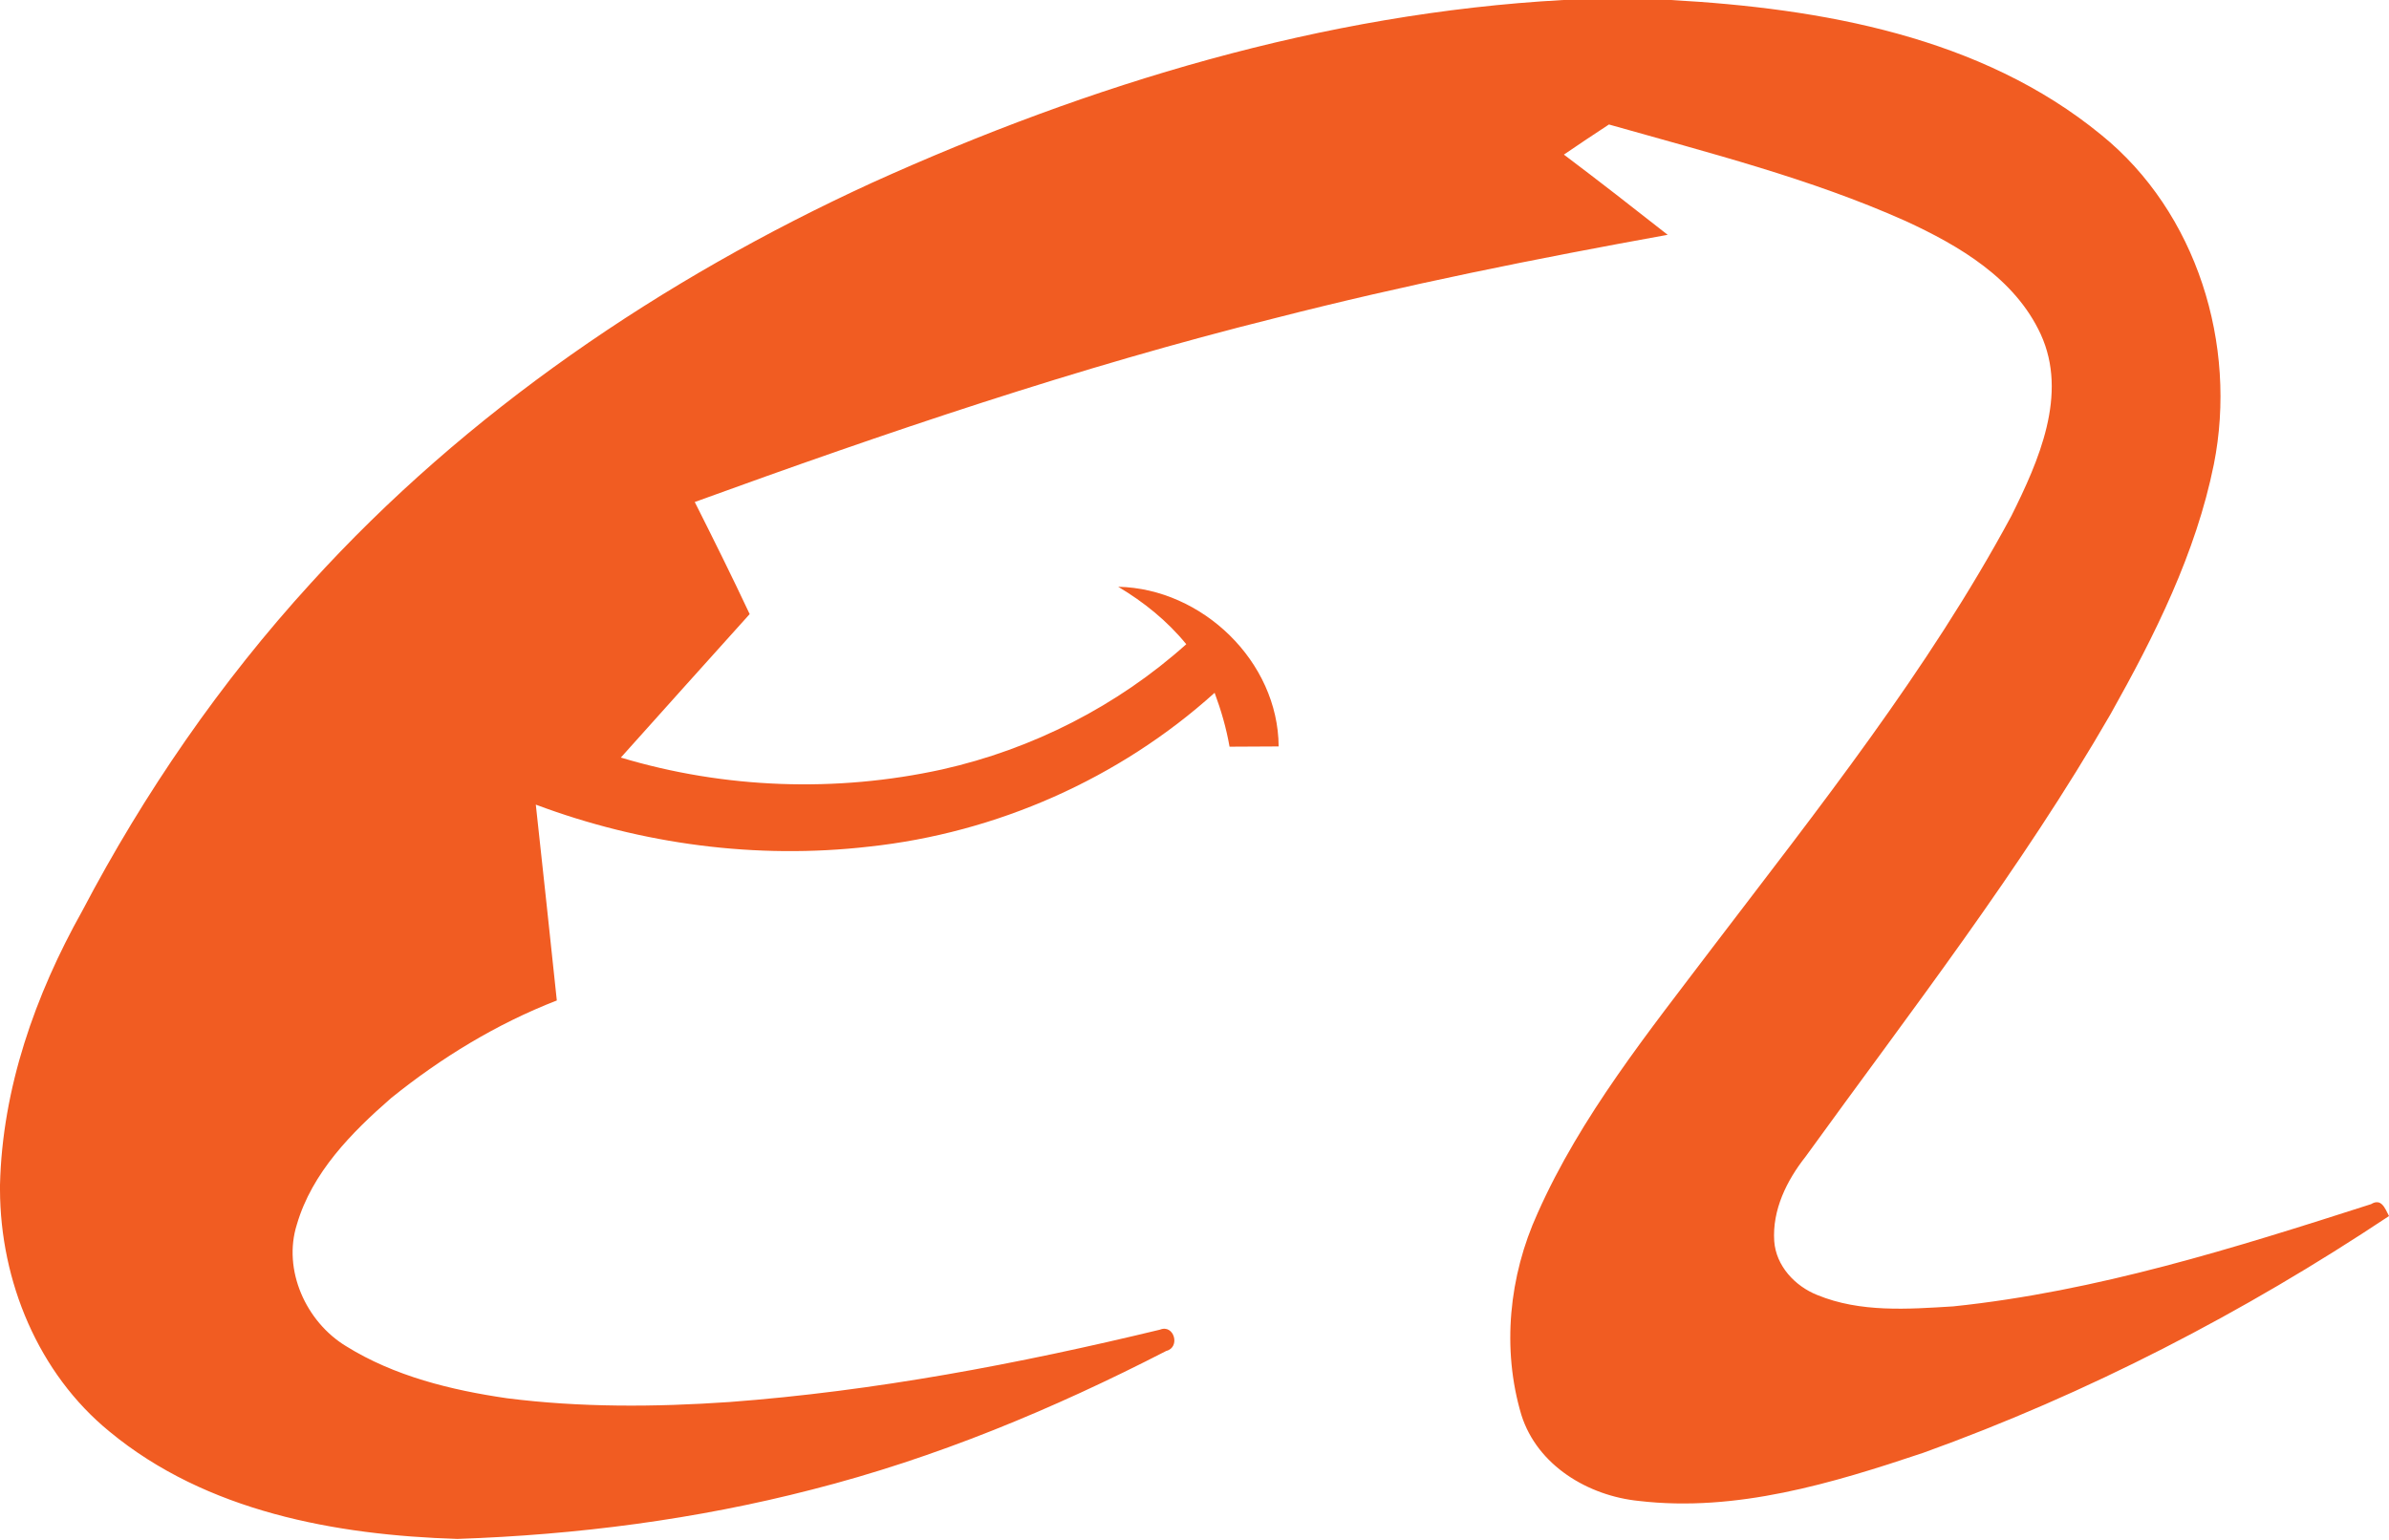 <?xml version="1.0" encoding="UTF-8"?>
<svg id="Layer_1" data-name="Layer 1" xmlns="http://www.w3.org/2000/svg" viewBox="0 0 94.39 60.85">
  <defs>
    <style>
      .cls-1 {
        fill: #f15c22;
      }
    </style>
  </defs>
  <g id="_ff5a00ff" data-name="#ff5a00ff">
    <path id="Layer" class="cls-1" d="M61.77,0h4.24c5.95,.33,12.27,1.44,17.01,5.33,3.78,3.06,5.39,8.3,4.45,13.02-.71,3.52-2.34,6.77-4.08,9.87-3.54,6.14-7.9,11.75-12.05,17.49-.75,.95-1.32,2.11-1.24,3.34,.07,.98,.82,1.78,1.7,2.13,1.7,.7,3.58,.56,5.37,.45,5.67-.59,11.12-2.31,16.51-4.04,.41-.25,.55,.16,.71,.47-5.74,3.82-11.91,7.02-18.41,9.36-3.58,1.2-7.38,2.35-11.22,1.9-2.01-.2-4.02-1.4-4.65-3.4-.78-2.61-.49-5.49,.64-7.97,1.71-3.85,4.39-7.17,6.91-10.5,4.18-5.49,8.52-10.95,11.81-17.06,1.08-2.17,2.25-4.8,1.16-7.18-1.02-2.21-3.22-3.5-5.35-4.48-3.76-1.68-7.77-2.69-11.71-3.81-.6,.39-1.19,.79-1.78,1.19,1.38,1.04,2.74,2.1,4.1,3.17-5.2,.94-10.39,1.98-15.5,3.29-7.79,1.94-15.4,4.53-22.94,7.27,.74,1.47,1.47,2.94,2.17,4.43-1.7,1.89-3.4,3.78-5.09,5.67,4.09,1.23,8.5,1.39,12.69,.47,3.57-.8,6.93-2.51,9.65-4.95-.75-.92-1.68-1.67-2.69-2.27,3.32,.07,6.32,2.95,6.34,6.31-.66,0-1.3,.01-1.94,.01-.13-.74-.33-1.43-.59-2.13-3.77,3.4-8.62,5.54-13.66,6.08-4.44,.51-8.97-.09-13.16-1.66,.28,2.58,.56,5.16,.83,7.74-2.37,.92-4.57,2.26-6.55,3.86-1.56,1.36-3.12,2.94-3.72,4.99-.57,1.8,.36,3.85,1.94,4.81,1.91,1.19,4.16,1.74,6.36,2.06,2.91,.37,5.86,.35,8.78,.15,5.75-.43,11.43-1.51,17.02-2.86,.56-.23,.82,.7,.25,.84-4.47,2.3-9.13,4.24-14,5.48-4.57,1.18-9.29,1.79-14.01,1.95-4.81-.15-9.92-1.08-13.74-4.24C1.51,54.28,.01,50.63,0,47.02v-.19c.09-3.82,1.39-7.51,3.25-10.83,2.45-4.67,5.47-9.05,9.02-12.94,6.16-6.79,13.89-12.03,22.19-15.84C43.08,3.32,52.29,.52,61.77,0h0Z"/>
  </g>
</svg>